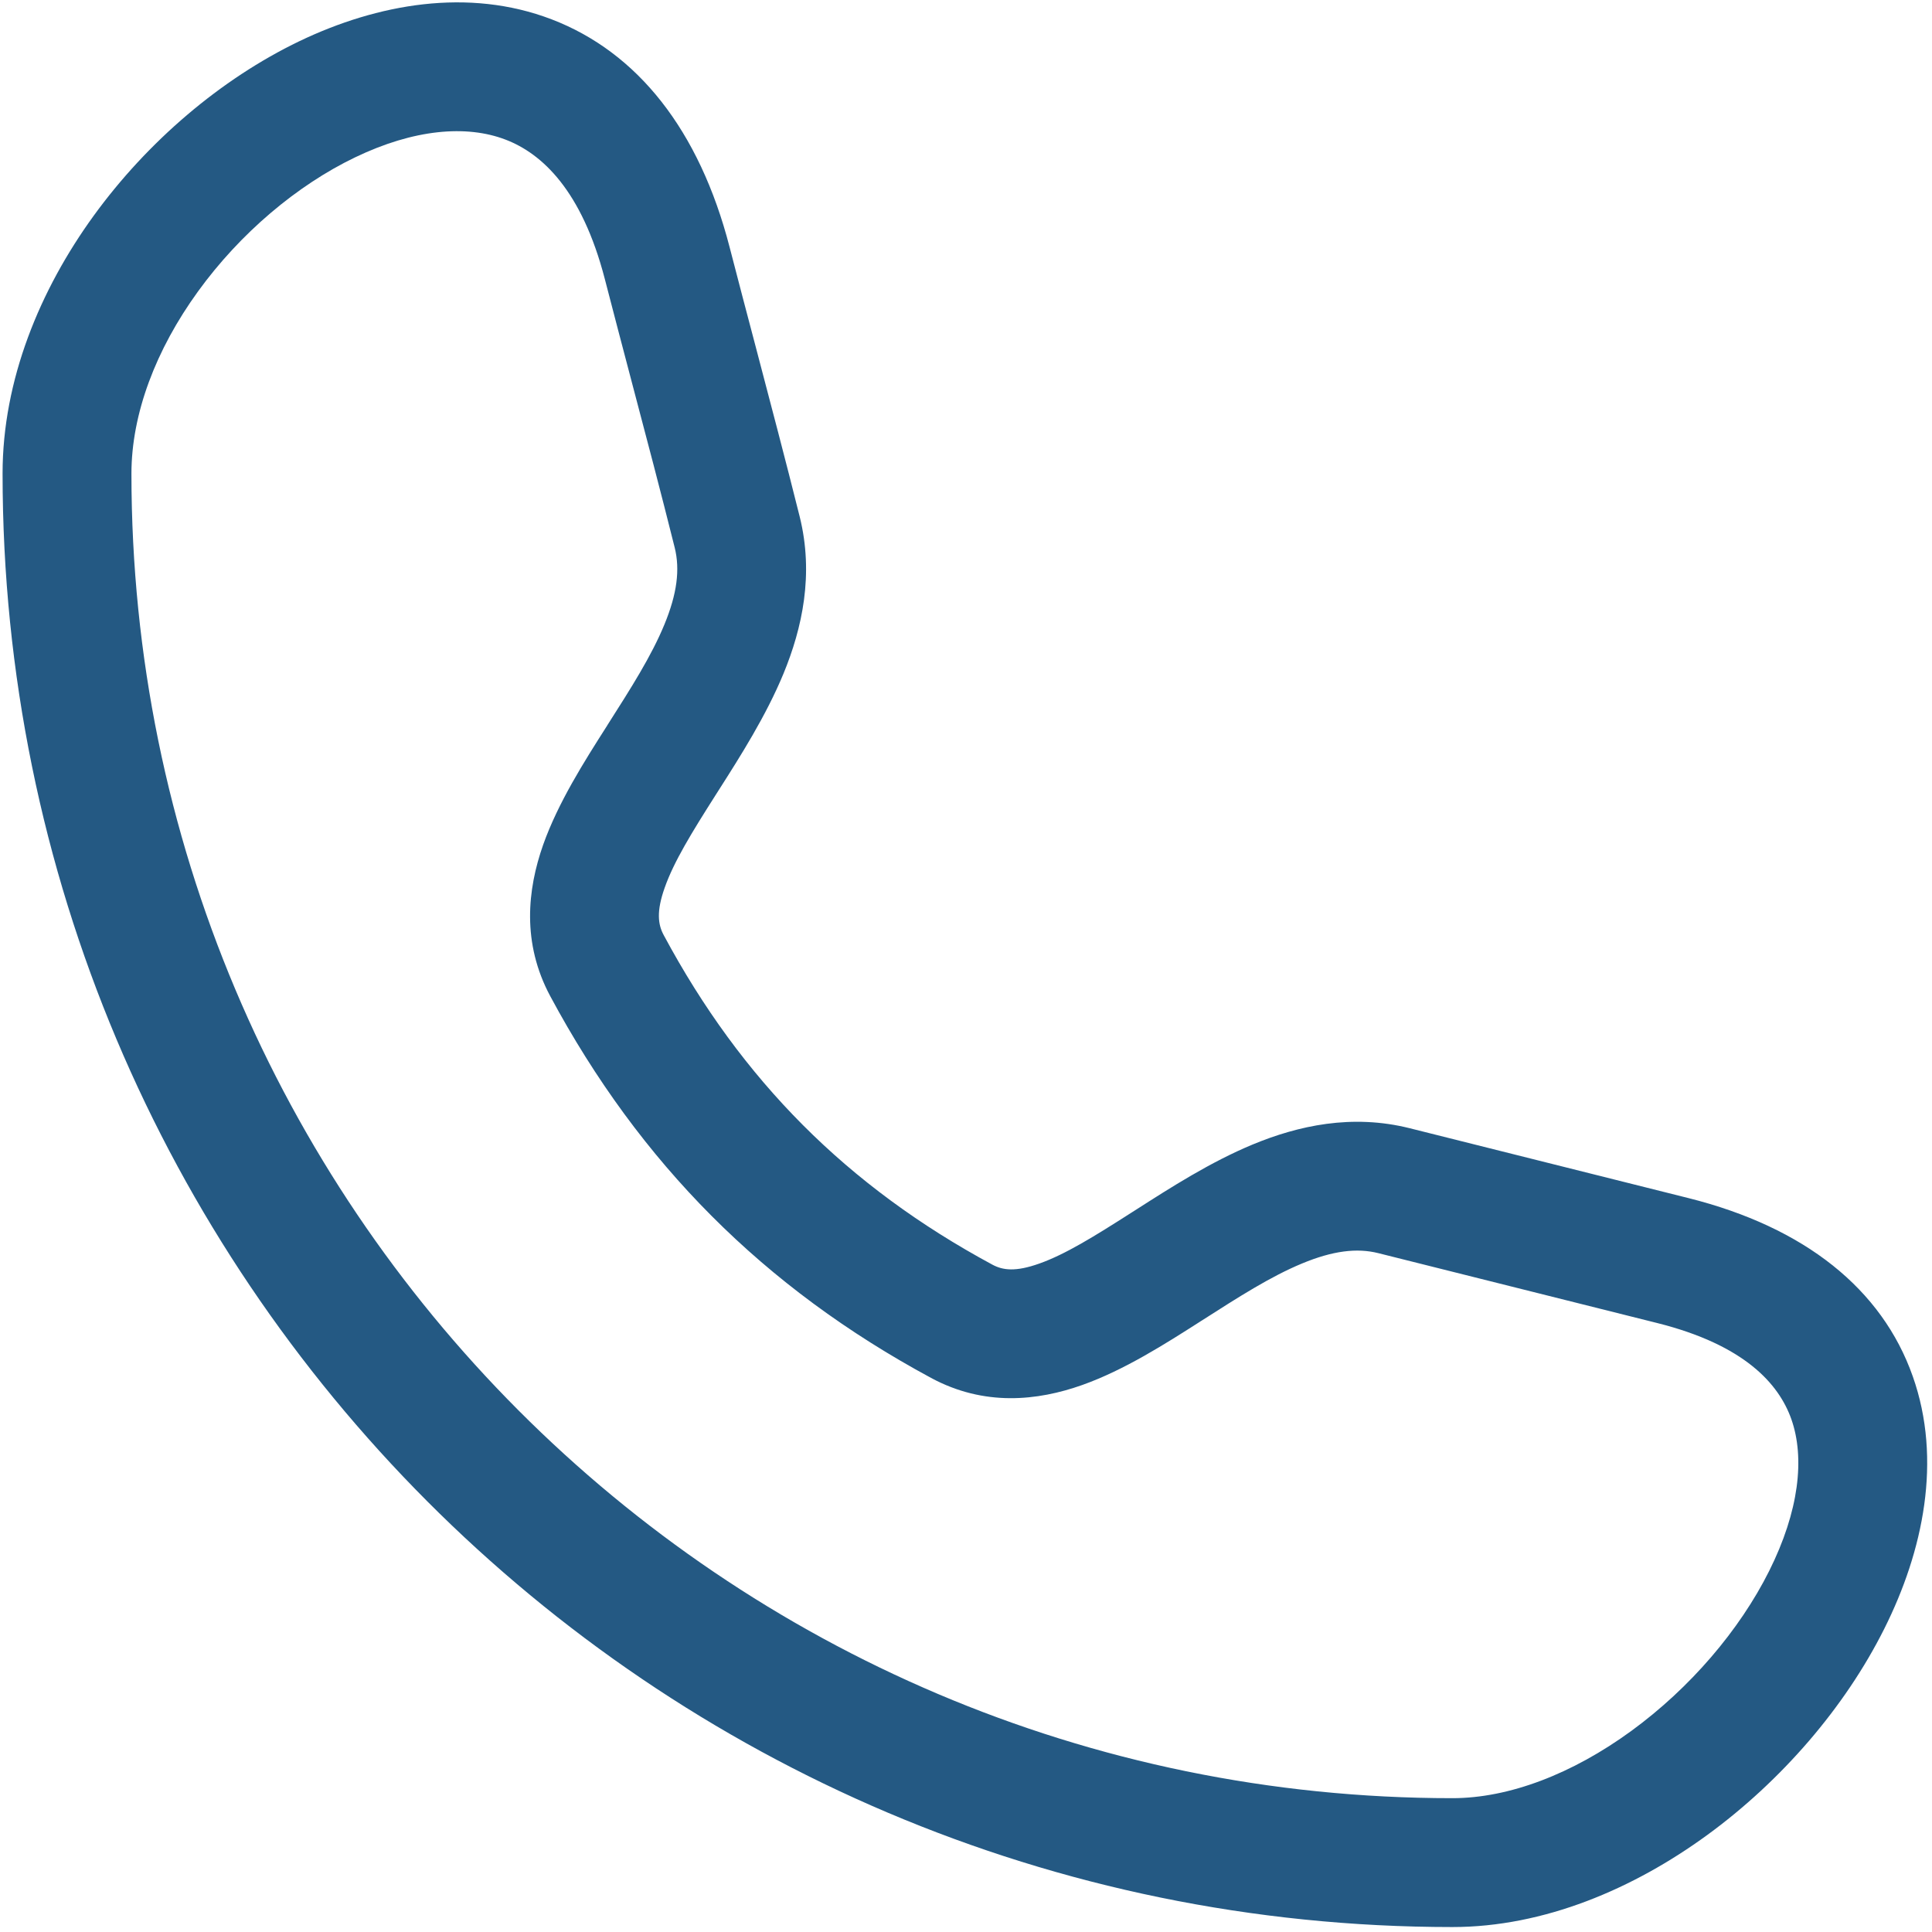 <svg width="30" height="30" fill="none" xmlns="http://www.w3.org/2000/svg"><path fill-rule="evenodd" clip-rule="evenodd" d="M8.565.3c1.336.512 2.294 1.722 2.763 3.533.133.515.27 1.035.408 1.557.23.875.463 1.757.681 2.63.224.899.04 1.733-.251 2.44-.271.656-.67 1.283-1.006 1.81l-.049.077c-.372.585-.648 1.034-.79 1.438-.13.367-.105.57-.014.737 1.21 2.255 2.851 3.901 5.1 5.114.165.09.364.115.73-.015.402-.142.85-.419 1.433-.792l.077-.049c.525-.336 1.15-.737 1.806-1.009.705-.292 1.539-.477 2.437-.252l4.329 1.085c1.807.453 3.005 1.413 3.482 2.767.46 1.3.163 2.713-.442 3.92-.611 1.221-1.597 2.362-2.748 3.202-1.146.836-2.534 1.43-3.958 1.43C10.117 29.922.04 19.815.04 7.353c0-1.453.58-2.852 1.414-4.002C2.29 2.199 3.426 1.228 4.648.64 5.86.059 7.271-.195 8.565.3zm-5.49 4.225c-.657.906-1.034 1.903-1.034 2.83 0 11.361 9.186 20.567 20.512 20.567.88 0 1.862-.376 2.779-1.045.911-.665 1.68-1.564 2.139-2.482.466-.931.557-1.756.345-2.358-.194-.548-.726-1.153-2.083-1.493l-4.33-1.085c-.334-.084-.709-.037-1.184.16-.49.203-.983.519-1.56.888l-.012.007-.01.007c-.537.343-1.178.753-1.831.985-.695.247-1.523.336-2.349-.11-2.594-1.399-4.518-3.329-5.913-5.928-.443-.827-.355-1.654-.11-2.35.232-.654.64-1.296.983-1.834l.007-.01.007-.013c.368-.578.684-1.073.886-1.564.197-.477.244-.854.16-1.193-.216-.864-.441-1.718-.669-2.58-.138-.526-.278-1.054-.416-1.59-.357-1.378-.976-1.95-1.542-2.166-.608-.233-1.424-.163-2.335.275-.902.433-1.786 1.179-2.44 2.082z" fill="#245983"/></svg>